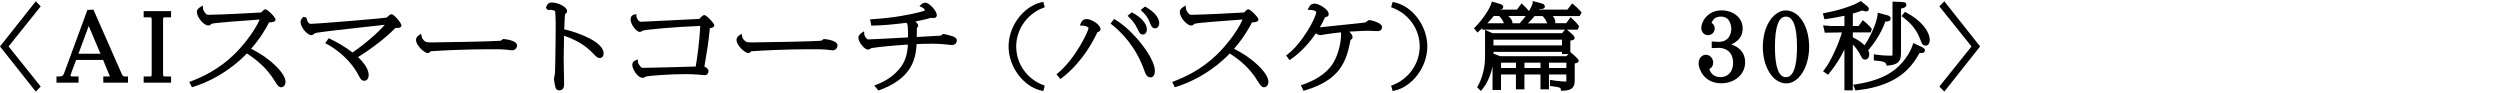 <?xml version="1.0" encoding="UTF-8"?><svg id="_レイヤー_2" xmlns="http://www.w3.org/2000/svg" viewBox="0 0 351 13"><defs><style>.cls-1{fill:none;}</style></defs><g id="_レイヤー_1-2"><rect class="cls-1" width="351" height="13"/><polygon points="5.023 .182 0 6.522 5.024 12.863 5.717 12.149 1.204 6.522 5.717 .893 5.023 .182"/><path d="M17.083,10.355L13.118,1.354l-.844.041-3.265,8.858c-.183.484-.376.484-.843.484h-.236v.868h3.098v-.868h-.746c-.379,0-.379-.067-.379-.121,0-.081.031-.176.06-.262l.724-1.938h3.787l.876,2.114c.026.053.051.117.081.193,0,0-.026.014-.109.014h-.82v.868h3.472v-.868h-.236c-.434,0-.489,0-.653-.383ZM11.012,7.548l1.445-3.895,1.652,3.895h-3.098Z"/><path d="M20.171,2.434h.911c.069,0,.214,0,.214.248v7.807c0,.249-.129.249-.214.249h-.911v.868h3.848v-.868h-.912s-.213-.013-.213-.249V2.682c0-.1.057-.248.213-.248h.912v-.868h-3.848v.868Z"/><path d="M35.252,6.853c1.416-1.619,2.178-3.039,2.52-3.706.649-.016.917-.139.917-.414,0-.292-1.117-1.422-1.406-1.422-.189,0-.309.124-.319.146-.033.028-.114.11-.194.192-.035.037-.07.073-.1.103-1.01.07-6.074.324-7.292.324-.352,0-.408-.018-.618-.324-.225-.307-.242-.462-.257-.601l-.042-.377-.32.204c-.187.118-.499.317-.499.696,0,.749.973,1.907,1.601,1.907.059,0,.207-.012.359-.146.019-.02.092-.078.128-.104.475-.143,4.649-.44,6.233-.554.193-.014.363-.025.501-.035-.884,1.979-2.662,4.008-3.62,4.935-2.197,2.119-4.492,3.148-6.026,3.738l-.243.094.373.745.192-.061c3.993-1.259,6.618-3.734,7.515-4.682,1.214.759,2.821,2.019,3.91,3.851.325.539.564.893.923.893.24,0,.597-.212.597-.798,0-1.08-1.97-3.197-4.831-4.605Z"/><path d="M54.962,2c-.15,0-.284.113-.508.312-.065.059-.164.146-.178.157-.386.099-9.845.883-10.654.883-.486,0-.589-.852-.59-.86l-.407-.14c-.169.144-.425.36-.425.776,0,.654.891,1.806,1.541,1.806.113,0,.209-.065.382-.192.059-.042.113-.085.135-.097.51-.147,4.76-.613,7.572-.921.874-.097,1.646-.181,2.196-.243-.854.997-2.72,2.652-4.53,3.886-.97-.736-2.033-1.379-3.164-1.913l-.176-.083-.501.682.239.129c.915.494,3.185,1.92,4.493,4.471.22.413.364.686.749.686s.626-.315.626-.822c0-.706-.528-1.588-1.496-2.502,2.065-1.286,4.002-2.795,5.245-4.087.371-.002.623,0,.764-.139.06-.061.093-.141.093-.226,0-.286-1.014-1.562-1.406-1.562Z"/><path d="M70.736,5.482l-.137.013-.068.062q-.165.151-.298.168c-.909.091-8.335.229-9.682.229-.162,0-.594,0-.751-.077l-.104.212.096-.217c-.188-.097-.517-.327-.598-.781l-.07-.351-.301.2c-.145.096-.412.274-.412.677,0,.819,1.255,1.843,1.631,1.843.195,0,.337-.148.42-.264,1.613-.117,5.085-.284,8.43-.284.552,0,1.578,0,2.077.05.044.004.144.017.26.032.327.041.566.07.663.07.53,0,.701-.46.701-.683,0-.762-1.838-.899-1.856-.899Z"/><path d="M79.22,4.116c.019-.551.057-1.49.086-1.902.011-.121.02-.226.024-.233.161-.112.288-.2.288-.433,0-.576-1.248-1.193-2.127-1.193-.52,0-.664.237-.851.741l.266.314c.118-.022.197-.034.315-.034.257,0,.648.101.706.172.021.062.093.432.093,2.525,0,.962-.062,5.603-.105,6.236-.003.056-.033.185-.062.314-.046.212-.072.335-.072.414,0,.242.13.92.153,1.031.062.412.263.621.593.621.672,0,.672-.659.672-.977,0-.241-.014-.946-.028-1.673-.016-.768-.032-1.56-.032-1.848,0-.24.015-.935.029-1.65.011-.563.023-1.14.028-1.521,2.562.861,3.699,2.071,4.271,2.679.291.323.501.448.746.448.267,0,.535-.203.535-.657,0-1.531-3.235-2.835-5.527-3.376Z"/><path d="M98.882,2.115c-.078,0-.221,0-.699.542-.918.053-7.966.399-8.181.401-.403,0-.638-.558-.649-.796l-.015-.289-.28.071c-.129.033-.521.134-.521.676,0,.673.783,1.755,1.271,1.755.2,0,.316-.075.391-.161.376-.167,4.953-.564,8.111-.673-.069,1.94-.457,4.733-.63,5.699-1.411.044-6.447.186-7.287.186-.318,0-.324,0-.511-.238-.205-.236-.309-.436-.317-.608l-.017-.337-.312.131c-.223.094-.46.229-.46.639,0,.567.716,1.817,1.481,1.817.097,0,.191-.048.35-.134.052-.027.1-.055.113-.062.53-.097,3.225-.327,5.492-.327.5,0,1.237.014,1.906.074.108.014.656.079.793.079.39,0,.566-.288.566-.556,0-.337-.295-.549-.582-.647l.008-.044c.44-2.58.518-3.032.765-5.361.329-.047.62-.128.62-.415,0-.25-1.078-1.422-1.406-1.422Z"/><path d="M115.736,5.482l-.137.013-.068.062q-.165.151-.298.168c-.909.091-8.335.229-9.682.229-.162,0-.594,0-.751-.077l-.104.212.096-.217c-.188-.097-.517-.327-.598-.781l-.07-.351-.301.2c-.145.096-.412.274-.412.677,0,.819,1.255,1.843,1.631,1.843.195,0,.337-.148.42-.264,1.613-.117,5.085-.284,8.43-.284.552,0,1.578,0,2.077.05.044.004.144.017.26.032.327.041.566.07.663.07.53,0,.701-.46.701-.683,0-.762-1.838-.899-1.856-.899Z"/><path d="M133.728,5.086c-.216-.073-1.136-.318-1.23-.318-.118,0-.214.076-.319.179-.047.024-.156.056-.21.064-.314.023-2.07.124-3.255.18.002-.852.013-1.227.015-1.246.112-.139.18-.231.18-.344,0-.163-.128-.36-.382-.589.67-.127,1.217-.246,1.696-.37l.106-.031c.136-.04.35-.104.378-.113.024.002.077.01.13.017.082.012.163.021.19.021.44,0,.506-.26.506-.415,0-.555-1.023-1.741-1.631-1.741-.178,0-.36.079-.543.235l-.275.234.325.158c.304.147.428.349.474.44-.139.078-.472.174-.609.213l-.135.038c-.907.235-3.377.805-6.705,1.002l-.267.016.16.883.202-.005c1.525-.038,2.606-.127,4.747-.393.083.114.139.214.157.393.062.447.06,1.111.058,1.646v.013c-1.564.086-5.195.28-5.583.28q-.151,0-.267-.142c-.27-.333-.282-.48-.293-.599l-.037-.398-.333.225c-.161.109-.462.312-.462.679,0,.607.855,1.665,1.347,1.665.094,0,.181-.044.339-.13.061-.032.121-.067.163-.08.484-.111,3.465-.406,5.102-.493-.07,1.366-.397,2.385-1.022,3.194-.804,1.061-1.976,1.902-3.39,2.434l-.305.115.563.706.159-.058c4.336-1.559,5.106-4.118,5.218-6.462,1.132-.043,1.206-.043,1.797-.043h.097c.279-.006,1.029-.008,1.63.038.146.008.687.065,1.05.104.208.022.362.037.373.037.516,0,.702-.37.702-.619,0-.333-.231-.483-.61-.619Z"/><path d="M146.484,1.092l.201-.076-.205-.756-.22.048c-2.567.562-4.656,3.349-4.656,6.214s2.089,5.665,4.657,6.214l.22.047.204-.755-.2-.075c-2.313-.877-3.808-3.009-3.808-5.431,0-2.393,1.53-4.574,3.807-5.43Z"/><path d="M159.715,4.075c.249.529.362.771.751.771.255,0,.552-.192.552-.734,0-.906-1.032-1.83-1.992-2.304l-.14-.069-.573.489.192.181c.371.35.881.921,1.21,1.667Z"/><path d="M156.597,2.772l-.18-.105-.497.645.186.145c1.202.939,3.398,3.043,4.601,6.57.223.694.571.84.825.84.184,0,.611-.093.611-.95,0-1.773-3.006-5.646-5.546-7.144Z"/><path d="M160.897.997l-.14-.078-.613.491.209.187c.332.297.812.797,1.136,1.703.08.22.247.678.688.678.289,0,.581-.234.581-.759,0-.725-.713-1.576-1.86-2.222Z"/><path d="M152.592,2.675c-.614,0-.782.425-.85.596l-.126.317.341.006c.617.012.862.289.878.312,0,.452-1.849,4.333-4.323,6.374l-.184.151.548.659.18-.13c.709-.511,3.155-2.479,5.023-6.446.215-.06.429-.146.429-.43,0-.673-1.345-1.41-1.916-1.41Z"/><path d="M173.252,6.853c1.416-1.619,2.178-3.039,2.52-3.706.649-.016.917-.139.917-.414,0-.292-1.117-1.422-1.406-1.422-.189,0-.309.124-.319.146-.033.028-.114.11-.194.192-.035.037-.07.073-.1.103-1.01.07-6.074.324-7.292.324-.352,0-.408-.018-.618-.324-.225-.307-.242-.462-.257-.601l-.042-.377-.32.204c-.187.118-.499.317-.499.696,0,.749.973,1.907,1.601,1.907.059,0,.207-.012.359-.146.019-.02.092-.078.128-.104.475-.143,4.649-.44,6.233-.554.193-.014.363-.025.501-.035-.884,1.979-2.662,4.008-3.62,4.935-2.197,2.119-4.492,3.148-6.026,3.738l-.243.094.373.745.192-.061c3.993-1.259,6.618-3.734,7.515-4.682,1.214.759,2.821,2.019,3.91,3.851.325.539.564.893.924.893.239,0,.596-.212.596-.798,0-1.08-1.97-3.197-4.831-4.605Z"/><path d="M192.257,2.816c-.056,0-.131,0-.429.253-.098.074-.215.107-.719.156-.603.058-2.878.302-4.421.468-.674.072-1.208.13-1.388.149.225-.352.33-.564.554-1.045l.041-.085c.066-.14.123-.26.139-.277l.06-.019c.285-.085.458-.137.458-.448,0-.627-1.354-1.461-1.975-1.461-.479,0-.674.259-.813.539l-.167.335.375.007c.546.01.809.226.834.273,0,.78-2.013,4.458-4.046,5.984l-.189.143.489.651.187-.128c1.721-1.18,2.981-2.862,3.508-3.637.233.199.489.259.632.259.076,0,.216-.025.495-.079.122-.023.233-.045.292-.052.479-.076,1.323-.182,2.103-.262.007.042.009.102.009.207,0,1.535-.543,3.356-1.318,4.427-.871,1.174-2.241,2.085-4.07,2.71l-.248.084.358.781.196-.058c4.925-1.442,5.819-4.059,6.37-6.887.019-.096.037-.187.06-.214.125-.078.266-.167.266-.384,0-.236-.175-.478-.457-.765,1.054-.075,2.373-.122,2.605-.122.085,0,.337.012.6.023.292.014.595.027.705.027.568,0,.688-.302.688-.555,0-.668-1.686-1.002-1.781-1.002Z"/><path d="M195.74.321l-.215-.044-.212.737.202.077c2.314.886,3.81,3.018,3.81,5.431,0,2.386-1.53,4.567-3.809,5.431l-.201.076.209.754.218-.047c2.567-.552,4.655-3.34,4.655-6.214,0-2.894-2.089-5.675-4.657-6.201Z"/><path d="M220.912.63l-.188-.141-.655.859h-3.937c.019-.027.035-.054.054-.082.269.016.485,0,.613-.121l.098-.121v-.103c0-.186-.149-.361-.34-.407l-1.078-.294-.285-.067-.014.295c-.006.127-.197.565-.517,1.103-.149-.196-.375-.453-.841-.891l-.194-.183-.642.871h-2.476c.305-.007.403-.095.44-.129.072-.064.111-.152.111-.247,0-.282-.379-.393-.38-.393l-1.223-.362-.063.234c-.186.689-1.173,2.241-2.294,3.364l-.15.15.483.6.186-.163c.175-.154.339-.304.492-.447v.212h11.611l-.402.497h-9.766l-1.053-.475v3.836c0,2.212-.847,3.774-1.017,4.065l-.091.154.513.531.17-.194c.217-.249,1.136-1.396,1.476-3.296v3.352h1.191v-2.182h2.094v2.092h1.191v-2.092h2.258v2.092h1.191v-2.092h2.438v.912c0,.041-.004.064-.002.073-.018.004-.056.009-.132.009-.009,0-.985-.037-1.886-.188l-.275-.046v.862l.212.022c1.275.135,1.289.27,1.305.426l.021.215.216-.002c1.445-.014,1.719-.551,1.719-1.537v-2.288c.304-.058.555-.139.555-.378,0-.266-.979-1.072-.989-1.08l-.158-.123-.022.02v-1.652c.35-.042.602-.112.602-.392,0-.178-.142-.355-.979-1.057l-.102-.085h1.508l.206-.469-.079-.11c-.28-.389-.696-.773-.931-.99l-.196-.183-.611.846h-1.545c.009-.052.014-.108.014-.172,0-.358-.167-.631-.376-.835h3.806l.264-.5-.108-.122c-.006-.007-.608-.679-1.041-1.003ZM214.032,9.551v-.752h2.258v.752h-2.258ZM210.747,9.551v-.752h2.094v.752h-2.094ZM217.481,9.551v-.752h2.438v.752h-2.438ZM209.683,6.375v-.803h9.621v.803h-9.621ZM217.019,2.813c.033.051.138.29.212.462h-2.717c.278-.258.572-.57.939-1.02h1.12c.11.099.26.252.445.558ZM210.476,2.243c.397.394.555.692.671,1.02h-2.323c.422-.436.717-.783.904-1.02h.748ZM211.755,2.243h2.458c-.238.334-.512.673-.811.976l-.043.044h-1.007v-.006c0-.421-.27-.75-.598-1.014ZM210.379,1.349s0-.002,0-.002c.021,0,.039,0,.059.002h-.06ZM209.683,7.282h9.621v.306h.926l-.331.306h-9.282l-.934-.367v-.244Z"/><path d="M243.062,6.232c1.382-.565,1.611-1.6,1.611-2.223,0-1.662-1.514-2.559-2.938-2.559-2.007,0-2.875,1.626-2.875,2.456,0,.596.396,1.027.941,1.027.537,0,.941-.403.941-.938,0-.428-.232-.655-.432-.786.169-.459.486-.879,1.32-.879,1.402,0,1.443,1.552,1.443,1.729,0,.304-.086,1.817-1.789,1.817-.176,0-.366-.013-.703-.038l-.254-.019v.925h.236c.053,0,.206-.006.364-.012.16-.007.326-.014.386-.014.974,0,2.014.558,2.014,2.123,0,1.205-.69,1.983-1.758,1.983-.798,0-1.33-.378-1.585-1.123.35-.169.546-.49.546-.911,0-.608-.463-1.104-1.031-1.104-.492,0-1.016.432-1.016,1.231,0,.741.753,2.774,3.176,2.774,1.913,0,3.355-1.259,3.355-2.928,0-1.576-1.066-2.225-1.955-2.535Z"/><path d="M250.706,1.463c-1.541,0-3.205,1.958-3.205,5.122,0,2.872,1.447,5.122,3.295,5.122,1.769,0,3.207-2.298,3.207-5.122,0-2.92-1.417-5.122-3.297-5.122ZM249.202,6.585c0-2.822.516-4.254,1.533-4.254,1.038,0,1.564,1.432,1.564,4.254,0,3.516-.843,4.254-1.549,4.254-1.027,0-1.549-1.432-1.549-4.254Z"/><path d="M265.36,7.816c-.674,0-1.423-.056-2.001-.149l-.274-.044v.864l.216.019c1.202.104,1.447.229,1.533.531l.054.188.194-.018c1.821-.159,1.821-.978,1.821-2.11V1.21c.402-.078.748-.205.748-.544,0-.353-.366-.375-.542-.386l-.054.233.016-.236-1.361-.048v6.662c0,.75-.018.889-.009.889-.019.014-.088.035-.341.035Z"/><path d="M267.633,1.76l-.172-.093-.49.599.2.147c1.134.834,1.919,1.807,2.335,2.894.338.862.429,1.094.88,1.094.329,0,.551-.325.551-.811,0-.947-.865-2.52-3.304-3.83Z"/><path d="M261.882,8.366c.354,0,.566-.38.566-.747,0-.072,0-.229-.15-.561.569-.648,1.722-2.115,2.405-4.032.247-.004.494-.017.637-.154.07-.067.108-.157.108-.253,0-.22-.146-.386-.401-.458l-1.41-.38-.025.28c-.111,1.221-1.116,3.267-1.831,4.298-.459-.452-.979-.804-1.643-1.112v-.695h2.492l.181-.483-.084-.104c-.312-.392-.843-.862-1.002-.983l-.194-.148-.581.813h-.812v-1.743c.606-.179.913-.272,1.298-.432.224.077.515.135.581.135.255,0,.371-.176.371-.339,0-.198-.168-.354-.224-.401l-.909-.728-.141.084c-1.203.716-3.343,1.321-4.93,1.604l-.256.045.229.834.207-.029c.454-.066,1.559-.235,2.595-.462v1.433h-1.904s-1.089-.09-1.089-.09l.238,1.029,2.41-.033c-.487,1.648-1.62,4.174-2.497,5.253l-.161.199.704.485.138-.168c1.025-1.247,1.672-2.354,2.161-3.371v5.728h1.178v-6.428c.505.507.819,1.032.918,1.209.376.733.465.907.826.907Z"/><path d="M269.839,6.612l-1.217-.572-.081.259c-.14.444-.594,1.611-1.811,2.846-.575.576-2.101,2.107-6.248,2.705l-.291.042.303.804.182-.019c6.03-.635,7.803-3.459,8.832-5.236.706.075.755-.256.755-.356,0-.284-.314-.424-.424-.472Z"/><polygon points="272.98 .182 272.285 .893 276.798 6.522 272.285 12.15 272.98 12.862 278.004 6.522 272.98 .182"/></g></svg>